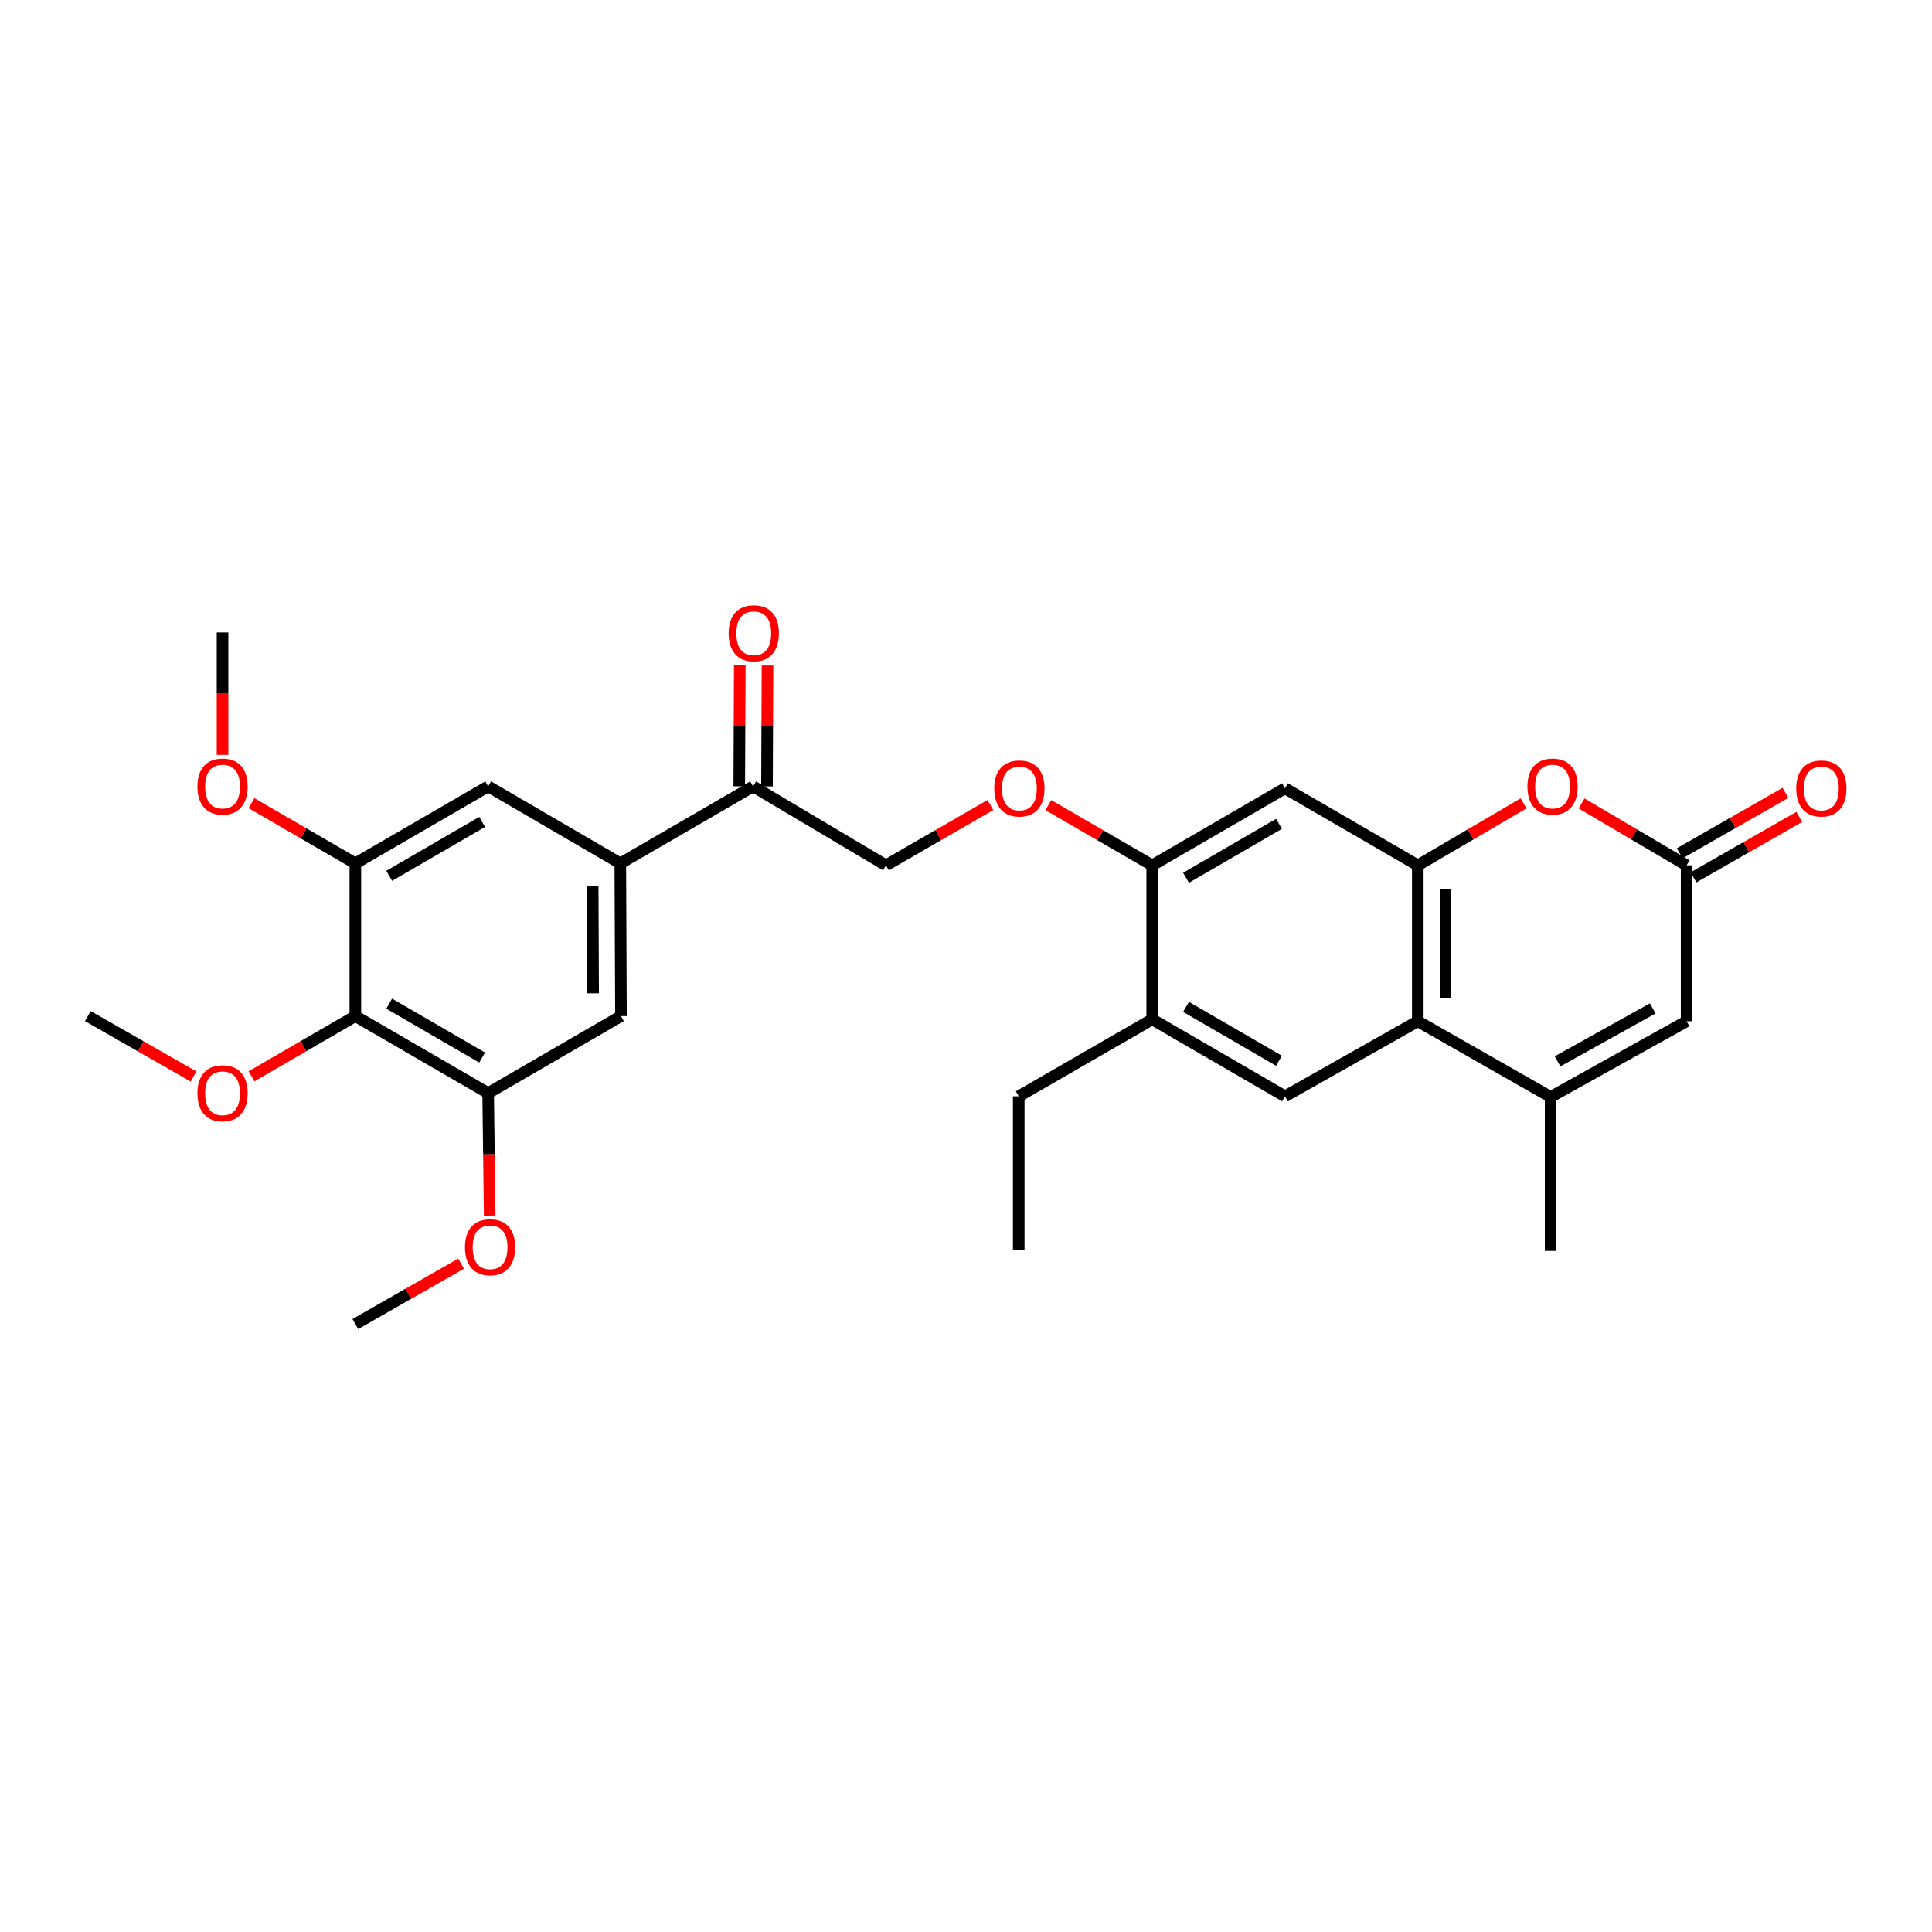 <?xml version='1.0' encoding='iso-8859-1'?>
<svg version='1.1' baseProfile='full'
              xmlns='http://www.w3.org/2000/svg'
                      xmlns:rdkit='http://www.rdkit.org/xml'
                      xmlns:xlink='http://www.w3.org/1999/xlink'
                  xml:space='preserve'
width='1000px' height='1000px' viewBox='0 0 1000 1000'>
<!-- END OF HEADER -->
<rect style='opacity:1.0;fill:#FFFFFF;stroke:none' width='1000' height='1000' x='0' y='0'> </rect>
<path class='bond-0' d='M 733.847,447.895 L 733.847,528.587' style='fill:none;fill-rule:evenodd;stroke:#000000;stroke-width:6px;stroke-linecap:butt;stroke-linejoin:miter;stroke-opacity:1' />
<path class='bond-0' d='M 748.2,459.999 L 748.2,516.483' style='fill:none;fill-rule:evenodd;stroke:#000000;stroke-width:6px;stroke-linecap:butt;stroke-linejoin:miter;stroke-opacity:1' />
<path class='bond-2' d='M 733.847,447.895 L 761.213,431.866' style='fill:none;fill-rule:evenodd;stroke:#000000;stroke-width:6px;stroke-linecap:butt;stroke-linejoin:miter;stroke-opacity:1' />
<path class='bond-2' d='M 761.213,431.866 L 788.579,415.837' style='fill:none;fill-rule:evenodd;stroke:#FF0000;stroke-width:6px;stroke-linecap:butt;stroke-linejoin:miter;stroke-opacity:1' />
<path class='bond-6' d='M 733.847,447.895 L 665.108,408.035' style='fill:none;fill-rule:evenodd;stroke:#000000;stroke-width:6px;stroke-linecap:butt;stroke-linejoin:miter;stroke-opacity:1' />
<path class='bond-1' d='M 733.847,528.587 L 802.603,567.776' style='fill:none;fill-rule:evenodd;stroke:#000000;stroke-width:6px;stroke-linecap:butt;stroke-linejoin:miter;stroke-opacity:1' />
<path class='bond-7' d='M 733.847,528.587 L 665.108,567.442' style='fill:none;fill-rule:evenodd;stroke:#000000;stroke-width:6px;stroke-linecap:butt;stroke-linejoin:miter;stroke-opacity:1' />
<path class='bond-23' d='M 802.603,567.776 L 802.603,647.48' style='fill:none;fill-rule:evenodd;stroke:#000000;stroke-width:6px;stroke-linecap:butt;stroke-linejoin:miter;stroke-opacity:1' />
<path class='bond-30' d='M 802.603,567.776 L 872.985,528.587' style='fill:none;fill-rule:evenodd;stroke:#000000;stroke-width:6px;stroke-linecap:butt;stroke-linejoin:miter;stroke-opacity:1' />
<path class='bond-30' d='M 806.178,549.358 L 855.445,521.926' style='fill:none;fill-rule:evenodd;stroke:#000000;stroke-width:6px;stroke-linecap:butt;stroke-linejoin:miter;stroke-opacity:1' />
<path class='bond-3' d='M 818.613,415.879 L 845.799,431.887' style='fill:none;fill-rule:evenodd;stroke:#FF0000;stroke-width:6px;stroke-linecap:butt;stroke-linejoin:miter;stroke-opacity:1' />
<path class='bond-3' d='M 845.799,431.887 L 872.985,447.895' style='fill:none;fill-rule:evenodd;stroke:#000000;stroke-width:6px;stroke-linecap:butt;stroke-linejoin:miter;stroke-opacity:1' />
<path class='bond-4' d='M 872.985,447.895 L 872.985,528.587' style='fill:none;fill-rule:evenodd;stroke:#000000;stroke-width:6px;stroke-linecap:butt;stroke-linejoin:miter;stroke-opacity:1' />
<path class='bond-17' d='M 876.546,454.125 L 903.914,438.484' style='fill:none;fill-rule:evenodd;stroke:#000000;stroke-width:6px;stroke-linecap:butt;stroke-linejoin:miter;stroke-opacity:1' />
<path class='bond-17' d='M 903.914,438.484 L 931.282,422.843' style='fill:none;fill-rule:evenodd;stroke:#FF0000;stroke-width:6px;stroke-linecap:butt;stroke-linejoin:miter;stroke-opacity:1' />
<path class='bond-17' d='M 869.424,441.664 L 896.792,426.023' style='fill:none;fill-rule:evenodd;stroke:#000000;stroke-width:6px;stroke-linecap:butt;stroke-linejoin:miter;stroke-opacity:1' />
<path class='bond-17' d='M 896.792,426.023 L 924.16,410.382' style='fill:none;fill-rule:evenodd;stroke:#FF0000;stroke-width:6px;stroke-linecap:butt;stroke-linejoin:miter;stroke-opacity:1' />
<path class='bond-5' d='M 183.93,525.923 L 252.67,565.783' style='fill:none;fill-rule:evenodd;stroke:#000000;stroke-width:6px;stroke-linecap:butt;stroke-linejoin:miter;stroke-opacity:1' />
<path class='bond-5' d='M 201.441,519.486 L 249.559,547.388' style='fill:none;fill-rule:evenodd;stroke:#000000;stroke-width:6px;stroke-linecap:butt;stroke-linejoin:miter;stroke-opacity:1' />
<path class='bond-20' d='M 183.93,525.923 L 157.054,541.508' style='fill:none;fill-rule:evenodd;stroke:#000000;stroke-width:6px;stroke-linecap:butt;stroke-linejoin:miter;stroke-opacity:1' />
<path class='bond-20' d='M 157.054,541.508 L 130.177,557.093' style='fill:none;fill-rule:evenodd;stroke:#FF0000;stroke-width:6px;stroke-linecap:butt;stroke-linejoin:miter;stroke-opacity:1' />
<path class='bond-31' d='M 183.93,525.923 L 183.93,446.898' style='fill:none;fill-rule:evenodd;stroke:#000000;stroke-width:6px;stroke-linecap:butt;stroke-linejoin:miter;stroke-opacity:1' />
<path class='bond-11' d='M 665.108,408.035 L 596.384,447.895' style='fill:none;fill-rule:evenodd;stroke:#000000;stroke-width:6px;stroke-linecap:butt;stroke-linejoin:miter;stroke-opacity:1' />
<path class='bond-11' d='M 662,426.429 L 613.893,454.331' style='fill:none;fill-rule:evenodd;stroke:#000000;stroke-width:6px;stroke-linecap:butt;stroke-linejoin:miter;stroke-opacity:1' />
<path class='bond-29' d='M 665.108,567.442 L 596.384,527.598' style='fill:none;fill-rule:evenodd;stroke:#000000;stroke-width:6px;stroke-linecap:butt;stroke-linejoin:miter;stroke-opacity:1' />
<path class='bond-29' d='M 661.998,549.049 L 613.891,521.158' style='fill:none;fill-rule:evenodd;stroke:#000000;stroke-width:6px;stroke-linecap:butt;stroke-linejoin:miter;stroke-opacity:1' />
<path class='bond-8' d='M 321.075,446.898 L 389.814,407.039' style='fill:none;fill-rule:evenodd;stroke:#000000;stroke-width:6px;stroke-linecap:butt;stroke-linejoin:miter;stroke-opacity:1' />
<path class='bond-12' d='M 321.075,446.898 L 252.67,407.039' style='fill:none;fill-rule:evenodd;stroke:#000000;stroke-width:6px;stroke-linecap:butt;stroke-linejoin:miter;stroke-opacity:1' />
<path class='bond-13' d='M 321.075,446.898 L 321.41,525.923' style='fill:none;fill-rule:evenodd;stroke:#000000;stroke-width:6px;stroke-linecap:butt;stroke-linejoin:miter;stroke-opacity:1' />
<path class='bond-13' d='M 306.773,458.813 L 307.007,514.131' style='fill:none;fill-rule:evenodd;stroke:#000000;stroke-width:6px;stroke-linecap:butt;stroke-linejoin:miter;stroke-opacity:1' />
<path class='bond-9' d='M 183.93,446.898 L 252.67,407.039' style='fill:none;fill-rule:evenodd;stroke:#000000;stroke-width:6px;stroke-linecap:butt;stroke-linejoin:miter;stroke-opacity:1' />
<path class='bond-9' d='M 201.441,453.335 L 249.559,425.433' style='fill:none;fill-rule:evenodd;stroke:#000000;stroke-width:6px;stroke-linecap:butt;stroke-linejoin:miter;stroke-opacity:1' />
<path class='bond-21' d='M 183.93,446.898 L 157.054,431.313' style='fill:none;fill-rule:evenodd;stroke:#000000;stroke-width:6px;stroke-linecap:butt;stroke-linejoin:miter;stroke-opacity:1' />
<path class='bond-21' d='M 157.054,431.313 L 130.177,415.729' style='fill:none;fill-rule:evenodd;stroke:#FF0000;stroke-width:6px;stroke-linecap:butt;stroke-linejoin:miter;stroke-opacity:1' />
<path class='bond-10' d='M 252.67,565.783 L 321.41,525.923' style='fill:none;fill-rule:evenodd;stroke:#000000;stroke-width:6px;stroke-linecap:butt;stroke-linejoin:miter;stroke-opacity:1' />
<path class='bond-22' d='M 252.67,565.783 L 253.066,597.478' style='fill:none;fill-rule:evenodd;stroke:#000000;stroke-width:6px;stroke-linecap:butt;stroke-linejoin:miter;stroke-opacity:1' />
<path class='bond-22' d='M 253.066,597.478 L 253.463,629.173' style='fill:none;fill-rule:evenodd;stroke:#FF0000;stroke-width:6px;stroke-linecap:butt;stroke-linejoin:miter;stroke-opacity:1' />
<path class='bond-14' d='M 596.384,447.895 L 596.384,527.598' style='fill:none;fill-rule:evenodd;stroke:#000000;stroke-width:6px;stroke-linecap:butt;stroke-linejoin:miter;stroke-opacity:1' />
<path class='bond-16' d='M 596.384,447.895 L 569.5,432.309' style='fill:none;fill-rule:evenodd;stroke:#000000;stroke-width:6px;stroke-linecap:butt;stroke-linejoin:miter;stroke-opacity:1' />
<path class='bond-16' d='M 569.5,432.309 L 542.615,416.723' style='fill:none;fill-rule:evenodd;stroke:#FF0000;stroke-width:6px;stroke-linecap:butt;stroke-linejoin:miter;stroke-opacity:1' />
<path class='bond-24' d='M 596.384,527.598 L 527.294,567.442' style='fill:none;fill-rule:evenodd;stroke:#000000;stroke-width:6px;stroke-linecap:butt;stroke-linejoin:miter;stroke-opacity:1' />
<path class='bond-15' d='M 389.814,407.039 L 458.562,447.895' style='fill:none;fill-rule:evenodd;stroke:#000000;stroke-width:6px;stroke-linecap:butt;stroke-linejoin:miter;stroke-opacity:1' />
<path class='bond-19' d='M 396.99,407.069 L 397.123,375.765' style='fill:none;fill-rule:evenodd;stroke:#000000;stroke-width:6px;stroke-linecap:butt;stroke-linejoin:miter;stroke-opacity:1' />
<path class='bond-19' d='M 397.123,375.765 L 397.255,344.46' style='fill:none;fill-rule:evenodd;stroke:#FF0000;stroke-width:6px;stroke-linecap:butt;stroke-linejoin:miter;stroke-opacity:1' />
<path class='bond-19' d='M 382.638,407.008 L 382.77,375.704' style='fill:none;fill-rule:evenodd;stroke:#000000;stroke-width:6px;stroke-linecap:butt;stroke-linejoin:miter;stroke-opacity:1' />
<path class='bond-19' d='M 382.77,375.704 L 382.903,344.4' style='fill:none;fill-rule:evenodd;stroke:#FF0000;stroke-width:6px;stroke-linecap:butt;stroke-linejoin:miter;stroke-opacity:1' />
<path class='bond-18' d='M 512.635,416.688 L 485.598,432.292' style='fill:none;fill-rule:evenodd;stroke:#FF0000;stroke-width:6px;stroke-linecap:butt;stroke-linejoin:miter;stroke-opacity:1' />
<path class='bond-18' d='M 485.598,432.292 L 458.562,447.895' style='fill:none;fill-rule:evenodd;stroke:#000000;stroke-width:6px;stroke-linecap:butt;stroke-linejoin:miter;stroke-opacity:1' />
<path class='bond-25' d='M 100.183,557.205 L 72.819,541.564' style='fill:none;fill-rule:evenodd;stroke:#FF0000;stroke-width:6px;stroke-linecap:butt;stroke-linejoin:miter;stroke-opacity:1' />
<path class='bond-25' d='M 72.819,541.564 L 45.455,525.923' style='fill:none;fill-rule:evenodd;stroke:#000000;stroke-width:6px;stroke-linecap:butt;stroke-linejoin:miter;stroke-opacity:1' />
<path class='bond-26' d='M 115.191,390.726 L 115.191,359.039' style='fill:none;fill-rule:evenodd;stroke:#FF0000;stroke-width:6px;stroke-linecap:butt;stroke-linejoin:miter;stroke-opacity:1' />
<path class='bond-26' d='M 115.191,359.039 L 115.191,327.351' style='fill:none;fill-rule:evenodd;stroke:#000000;stroke-width:6px;stroke-linecap:butt;stroke-linejoin:miter;stroke-opacity:1' />
<path class='bond-27' d='M 238.659,654.061 L 211.295,669.695' style='fill:none;fill-rule:evenodd;stroke:#FF0000;stroke-width:6px;stroke-linecap:butt;stroke-linejoin:miter;stroke-opacity:1' />
<path class='bond-27' d='M 211.295,669.695 L 183.93,685.33' style='fill:none;fill-rule:evenodd;stroke:#000000;stroke-width:6px;stroke-linecap:butt;stroke-linejoin:miter;stroke-opacity:1' />
<path class='bond-28' d='M 527.294,567.442 L 527.294,647.145' style='fill:none;fill-rule:evenodd;stroke:#000000;stroke-width:6px;stroke-linecap:butt;stroke-linejoin:miter;stroke-opacity:1' />
<path  class='atom-3' d='M 790.6 407.119
Q 790.6 400.319, 793.96 396.519
Q 797.32 392.719, 803.6 392.719
Q 809.88 392.719, 813.24 396.519
Q 816.6 400.319, 816.6 407.119
Q 816.6 413.999, 813.2 417.919
Q 809.8 421.799, 803.6 421.799
Q 797.36 421.799, 793.96 417.919
Q 790.6 414.039, 790.6 407.119
M 803.6 418.599
Q 807.92 418.599, 810.24 415.719
Q 812.6 412.799, 812.6 407.119
Q 812.6 401.559, 810.24 398.759
Q 807.92 395.919, 803.6 395.919
Q 799.28 395.919, 796.92 398.719
Q 794.6 401.519, 794.6 407.119
Q 794.6 412.839, 796.92 415.719
Q 799.28 418.599, 803.6 418.599
' fill='#FF0000'/>
<path  class='atom-17' d='M 514.628 408.115
Q 514.628 401.315, 517.988 397.515
Q 521.348 393.715, 527.628 393.715
Q 533.908 393.715, 537.268 397.515
Q 540.628 401.315, 540.628 408.115
Q 540.628 414.995, 537.228 418.915
Q 533.828 422.795, 527.628 422.795
Q 521.388 422.795, 517.988 418.915
Q 514.628 415.035, 514.628 408.115
M 527.628 419.595
Q 531.948 419.595, 534.268 416.715
Q 536.628 413.795, 536.628 408.115
Q 536.628 402.555, 534.268 399.755
Q 531.948 396.915, 527.628 396.915
Q 523.308 396.915, 520.948 399.715
Q 518.628 402.515, 518.628 408.115
Q 518.628 413.835, 520.948 416.715
Q 523.308 419.595, 527.628 419.595
' fill='#FF0000'/>
<path  class='atom-18' d='M 929.729 408.115
Q 929.729 401.315, 933.089 397.515
Q 936.449 393.715, 942.729 393.715
Q 949.009 393.715, 952.369 397.515
Q 955.729 401.315, 955.729 408.115
Q 955.729 414.995, 952.329 418.915
Q 948.929 422.795, 942.729 422.795
Q 936.489 422.795, 933.089 418.915
Q 929.729 415.035, 929.729 408.115
M 942.729 419.595
Q 947.049 419.595, 949.369 416.715
Q 951.729 413.795, 951.729 408.115
Q 951.729 402.555, 949.369 399.755
Q 947.049 396.915, 942.729 396.915
Q 938.409 396.915, 936.049 399.715
Q 933.729 402.515, 933.729 408.115
Q 933.729 413.835, 936.049 416.715
Q 938.409 419.595, 942.729 419.595
' fill='#FF0000'/>
<path  class='atom-20' d='M 377.149 327.766
Q 377.149 320.966, 380.509 317.166
Q 383.869 313.366, 390.149 313.366
Q 396.429 313.366, 399.789 317.166
Q 403.149 320.966, 403.149 327.766
Q 403.149 334.646, 399.749 338.566
Q 396.349 342.446, 390.149 342.446
Q 383.909 342.446, 380.509 338.566
Q 377.149 334.686, 377.149 327.766
M 390.149 339.246
Q 394.469 339.246, 396.789 336.366
Q 399.149 333.446, 399.149 327.766
Q 399.149 322.206, 396.789 319.406
Q 394.469 316.566, 390.149 316.566
Q 385.829 316.566, 383.469 319.366
Q 381.149 322.166, 381.149 327.766
Q 381.149 333.486, 383.469 336.366
Q 385.829 339.246, 390.149 339.246
' fill='#FF0000'/>
<path  class='atom-21' d='M 102.191 565.863
Q 102.191 559.063, 105.551 555.263
Q 108.911 551.463, 115.191 551.463
Q 121.471 551.463, 124.831 555.263
Q 128.191 559.063, 128.191 565.863
Q 128.191 572.743, 124.791 576.663
Q 121.391 580.543, 115.191 580.543
Q 108.951 580.543, 105.551 576.663
Q 102.191 572.783, 102.191 565.863
M 115.191 577.343
Q 119.511 577.343, 121.831 574.463
Q 124.191 571.543, 124.191 565.863
Q 124.191 560.303, 121.831 557.503
Q 119.511 554.663, 115.191 554.663
Q 110.871 554.663, 108.511 557.463
Q 106.191 560.263, 106.191 565.863
Q 106.191 571.583, 108.511 574.463
Q 110.871 577.343, 115.191 577.343
' fill='#FF0000'/>
<path  class='atom-22' d='M 102.191 407.119
Q 102.191 400.319, 105.551 396.519
Q 108.911 392.719, 115.191 392.719
Q 121.471 392.719, 124.831 396.519
Q 128.191 400.319, 128.191 407.119
Q 128.191 413.999, 124.791 417.919
Q 121.391 421.799, 115.191 421.799
Q 108.951 421.799, 105.551 417.919
Q 102.191 414.039, 102.191 407.119
M 115.191 418.599
Q 119.511 418.599, 121.831 415.719
Q 124.191 412.799, 124.191 407.119
Q 124.191 401.559, 121.831 398.759
Q 119.511 395.919, 115.191 395.919
Q 110.871 395.919, 108.511 398.719
Q 106.191 401.519, 106.191 407.119
Q 106.191 412.839, 108.511 415.719
Q 110.871 418.599, 115.191 418.599
' fill='#FF0000'/>
<path  class='atom-23' d='M 240.667 645.566
Q 240.667 638.766, 244.027 634.966
Q 247.387 631.166, 253.667 631.166
Q 259.947 631.166, 263.307 634.966
Q 266.667 638.766, 266.667 645.566
Q 266.667 652.446, 263.267 656.366
Q 259.867 660.246, 253.667 660.246
Q 247.427 660.246, 244.027 656.366
Q 240.667 652.486, 240.667 645.566
M 253.667 657.046
Q 257.987 657.046, 260.307 654.166
Q 262.667 651.246, 262.667 645.566
Q 262.667 640.006, 260.307 637.206
Q 257.987 634.366, 253.667 634.366
Q 249.347 634.366, 246.987 637.166
Q 244.667 639.966, 244.667 645.566
Q 244.667 651.286, 246.987 654.166
Q 249.347 657.046, 253.667 657.046
' fill='#FF0000'/>
</svg>
